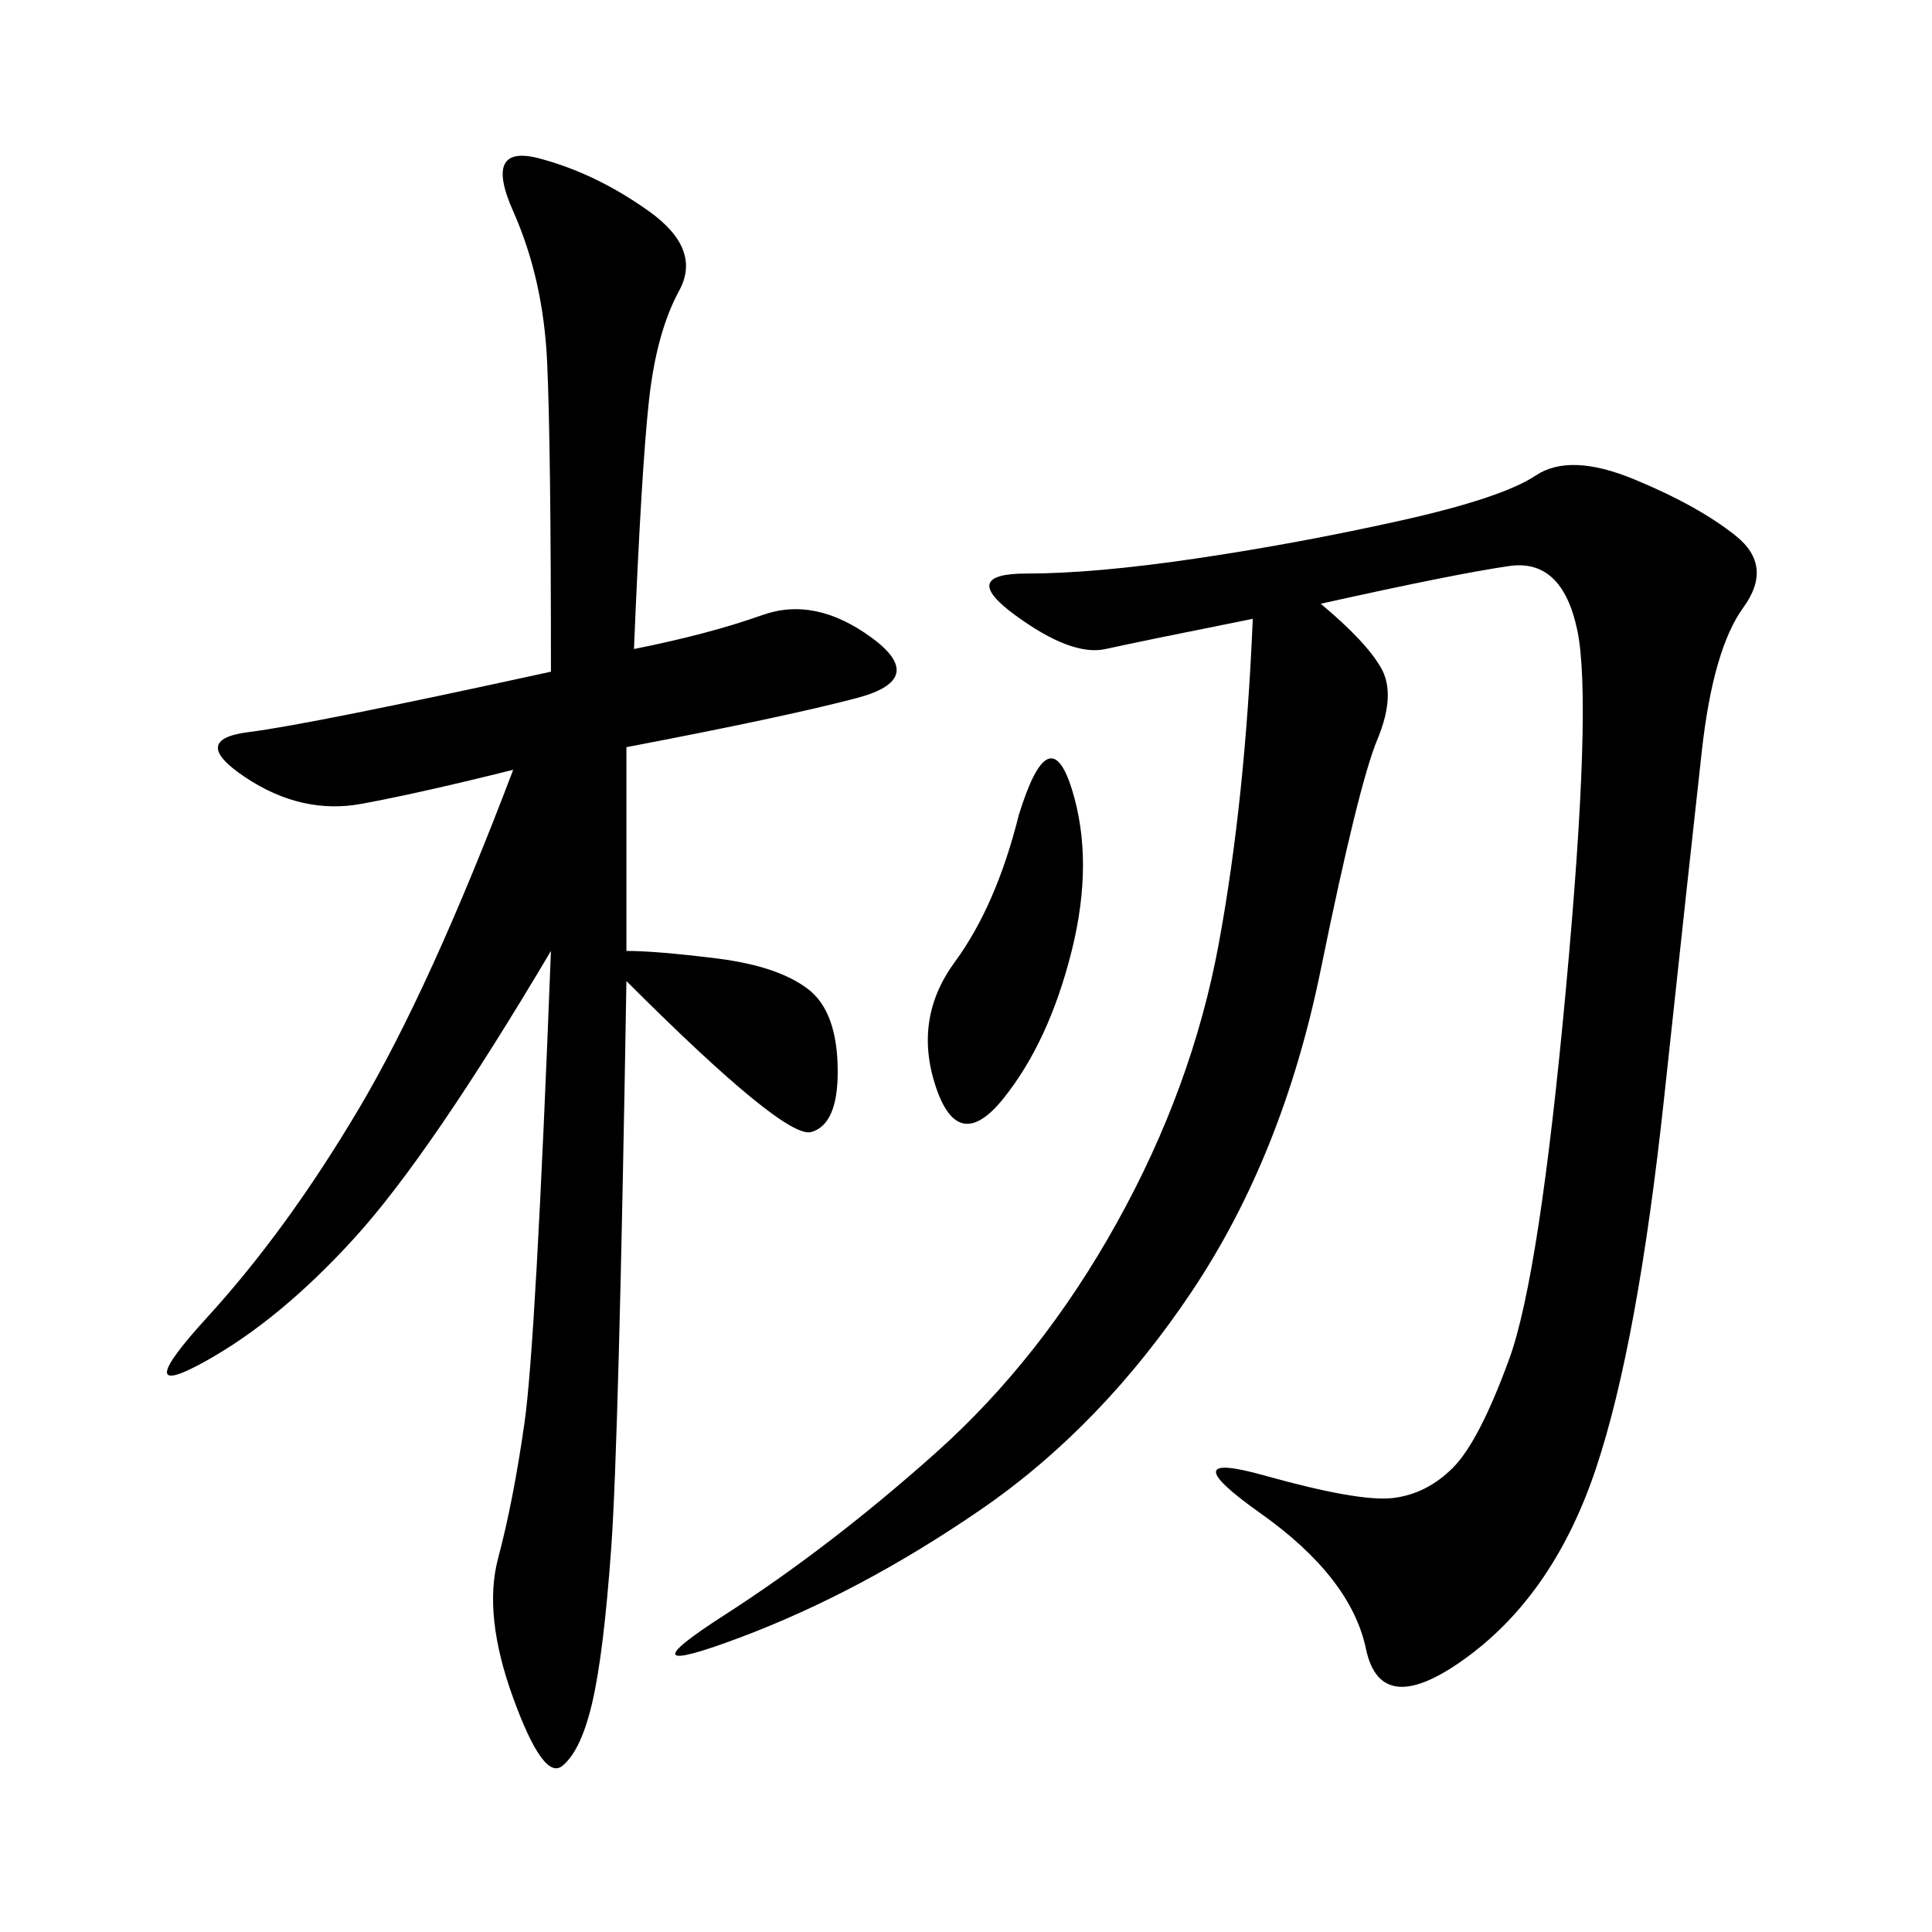 <svg xmlns="http://www.w3.org/2000/svg" xmlns:xlink="http://www.w3.org/1999/xlink" width="300" height="300"><path d="M205.08 93.75Q212.11 99.61 214.45 103.71Q216.80 107.81 213.87 114.84Q210.94 121.88 205.08 150.59Q199.22 179.30 185.16 200.39Q171.09 221.48 152.34 234.38Q133.59 247.27 114.84 254.30Q96.09 261.33 112.50 250.78Q128.91 240.23 145.31 225.59Q161.72 210.94 173.44 189.84Q185.16 168.75 189.26 146.48Q193.36 124.22 194.53 96.09L194.53 96.09Q176.95 99.61 171.68 100.78Q166.41 101.95 157.62 95.51Q148.83 89.06 159.38 89.06L159.38 89.06Q169.92 89.06 185.74 86.72Q201.56 84.38 217.38 80.86Q233.20 77.34 238.48 73.83Q243.75 70.31 253.71 74.41Q263.67 78.52 269.53 83.20Q275.39 87.89 270.70 94.34Q266.02 100.78 264.26 116.60Q262.50 132.42 258.40 170.51Q254.30 208.59 247.85 227.93Q241.41 247.27 227.93 257.23Q214.45 267.19 212.11 256.05Q209.77 244.92 195.70 234.96Q181.64 225 196.29 229.10Q210.94 233.20 216.21 232.62Q221.48 232.03 225.59 227.93Q229.69 223.83 234.38 210.94Q239.06 198.05 243.16 153.52Q247.27 108.98 244.92 97.85Q242.58 86.72 234.38 87.89Q226.17 89.06 205.08 93.75L205.08 93.75ZM98.44 100.78Q110.16 98.44 118.36 95.51Q126.56 92.58 135.35 99.02Q144.14 105.47 133.01 108.40Q121.88 111.33 97.27 116.02L97.27 116.02L97.27 147.66Q101.95 147.66 111.33 148.83Q120.70 150 125.39 153.52Q130.08 157.03 130.08 166.41L130.08 166.41Q130.08 174.61 125.98 175.78Q121.88 176.95 97.27 152.34L97.27 152.34Q96.09 223.83 94.92 240.23Q93.75 256.64 91.99 264.26Q90.23 271.88 87.30 274.22Q84.38 276.56 79.69 263.67Q75 250.78 77.34 241.99Q79.69 233.20 81.45 220.90Q83.20 208.59 85.55 147.66L85.55 147.66Q66.80 179.30 55.08 192.19Q43.36 205.08 31.64 211.52Q19.92 217.97 32.23 204.49Q44.53 191.02 55.66 172.27Q66.80 153.52 79.69 119.53L79.69 119.53Q65.63 123.05 56.25 124.80Q46.88 126.56 38.09 120.70Q29.30 114.84 38.67 113.67Q48.05 112.50 85.55 104.30L85.55 104.30Q85.55 69.14 84.96 56.25Q84.38 43.36 79.69 32.81Q75 22.27 83.79 24.61Q92.58 26.95 100.78 32.81Q108.98 38.67 105.47 45.12Q101.95 51.56 100.78 62.11Q99.61 72.66 98.44 100.78L98.44 100.78ZM158.20 126.56Q162.89 111.33 166.41 122.46Q169.92 133.59 166.41 147.66Q162.89 161.72 155.86 170.51Q148.83 179.30 145.31 168.75Q141.80 158.20 148.24 149.41Q154.69 140.63 158.20 126.56L158.20 126.56Z"/></svg>
